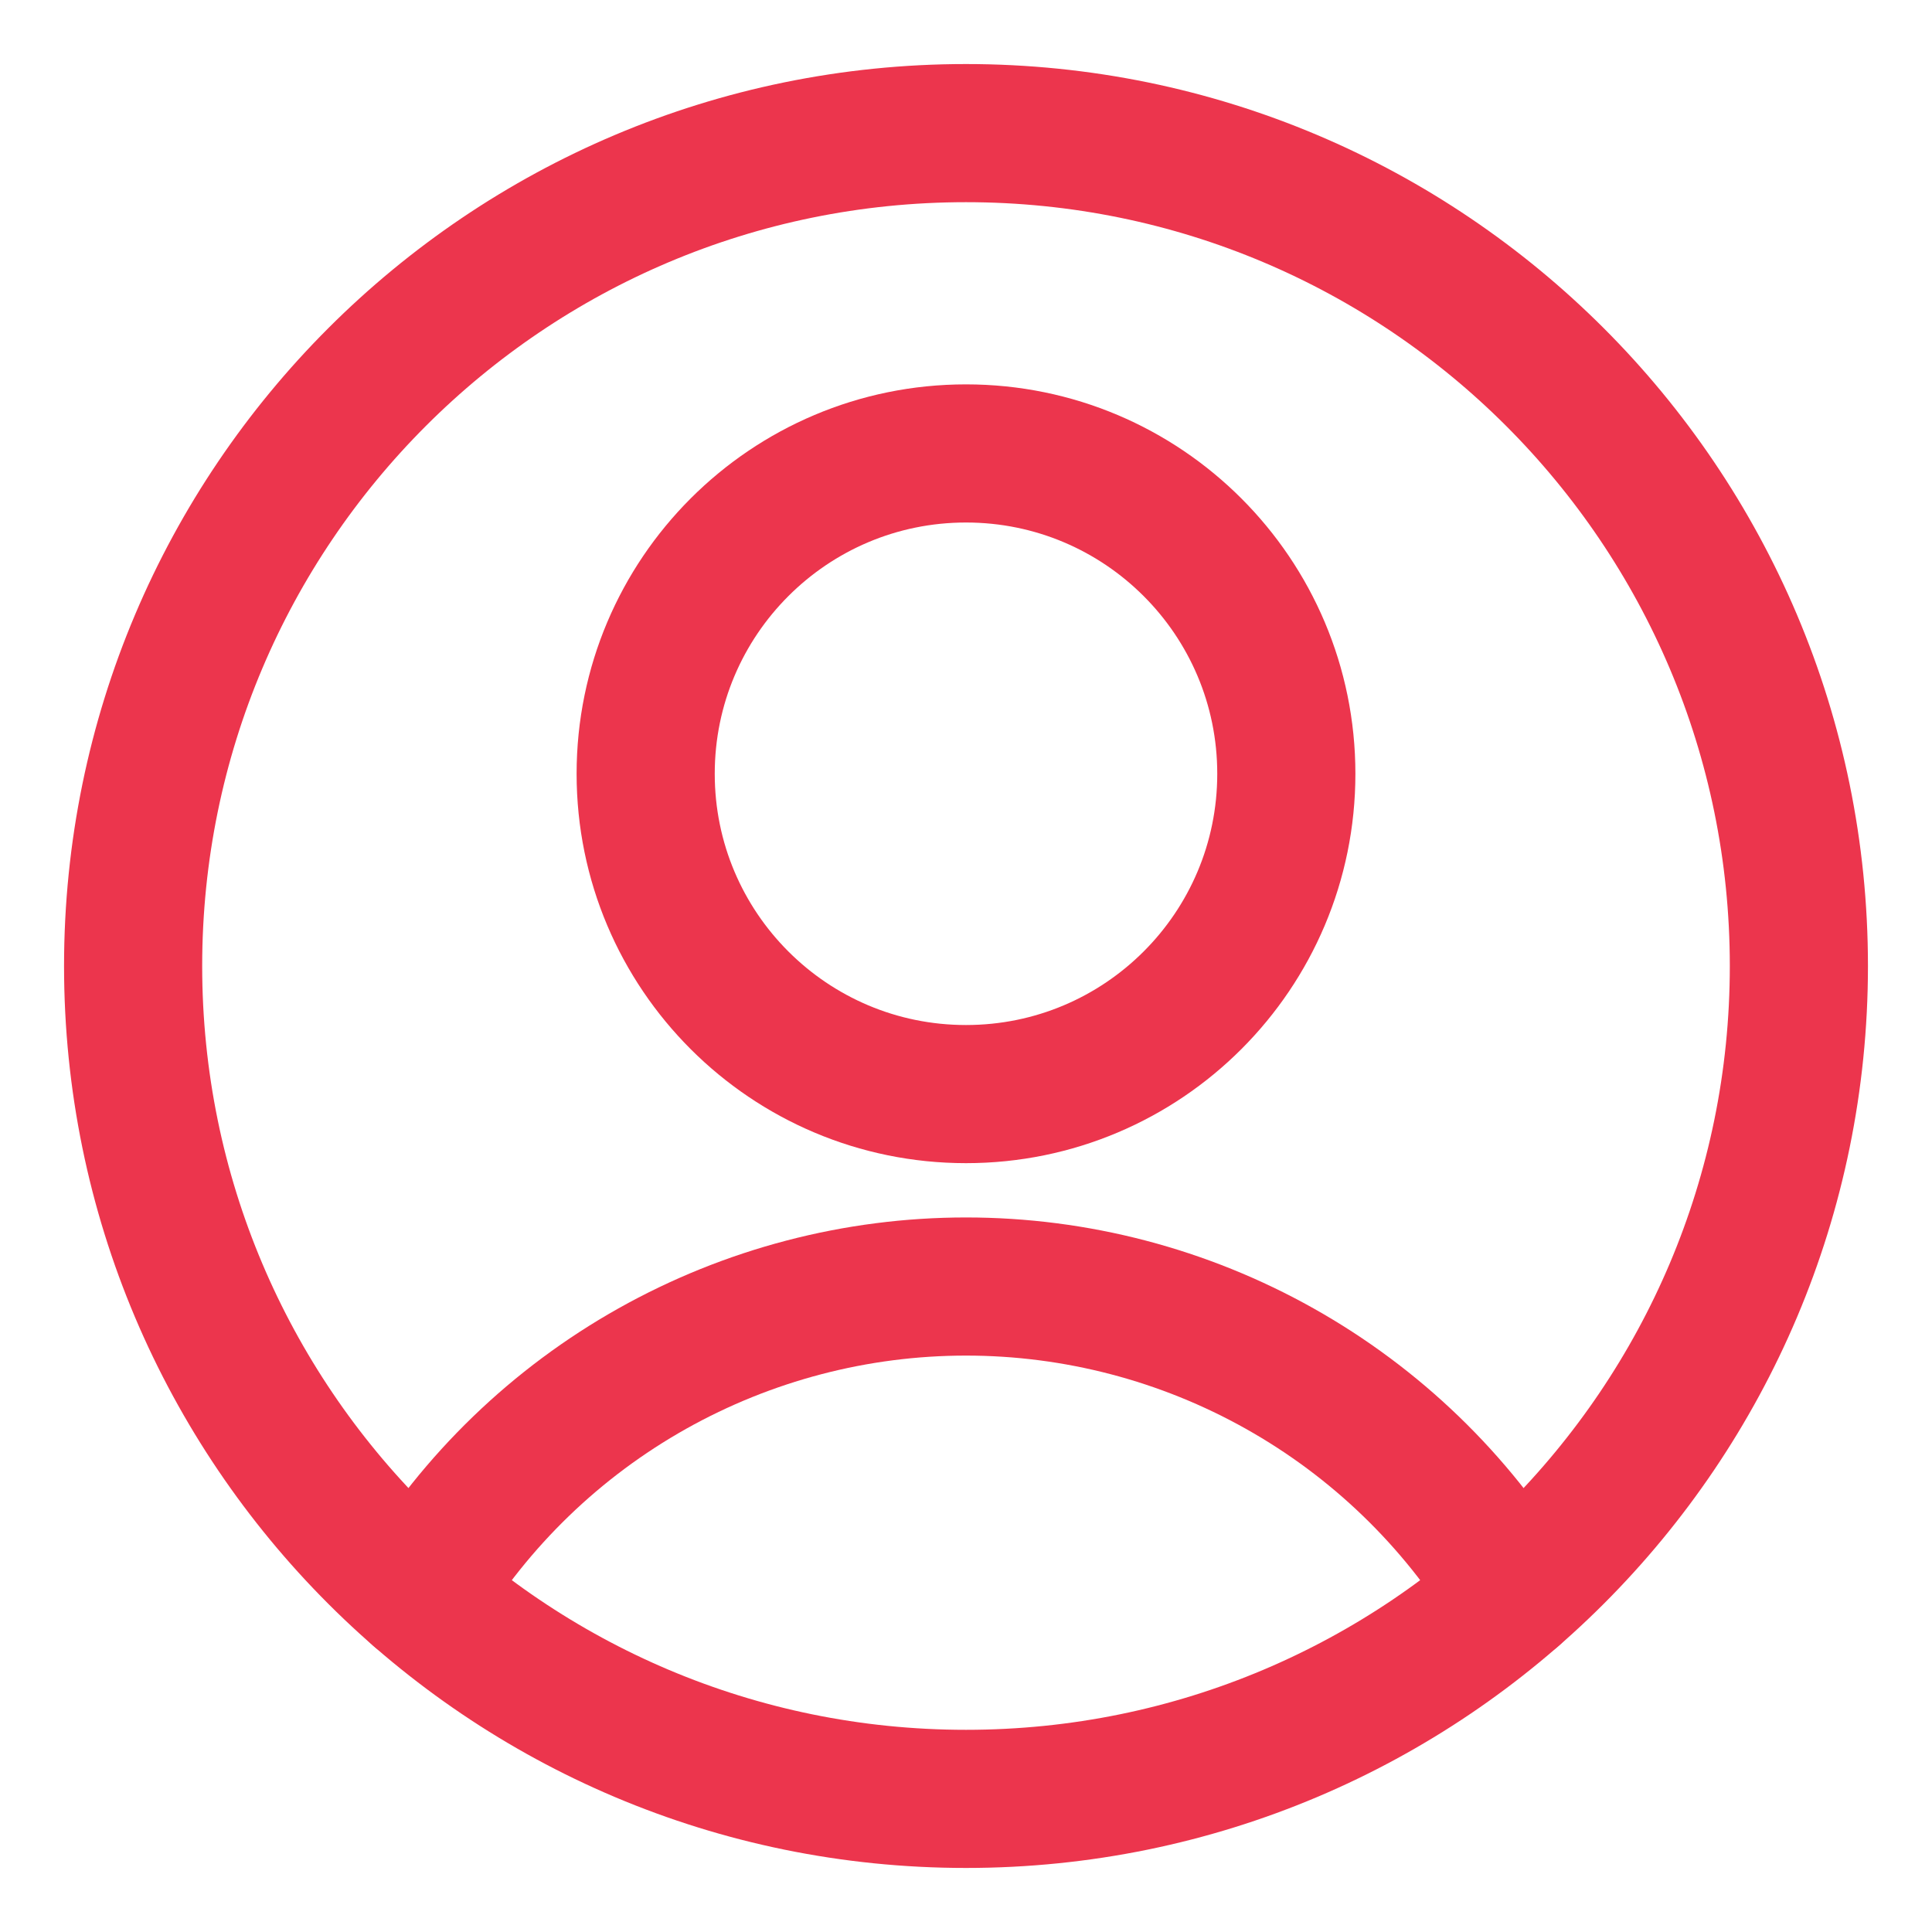 <?xml version="1.0" encoding="UTF-8"?>
<svg xmlns="http://www.w3.org/2000/svg" width="20" height="20" viewBox="0 0 20 20" fill="none">
  <g clip-path="url(#clip0_12786_11465)">
    <path d="M10 11.326C11.832 11.326 13.316 9.842 13.316 8.01C13.316 6.179 11.832 4.694 10 4.694C8.169 4.694 6.684 6.179 6.684 8.01C6.684 9.842 8.169 11.326 10 11.326Z" stroke="#EC354D" stroke-width="1.43" stroke-linecap="round" stroke-linejoin="round"></path>
    <path d="M4.336 16.5C4.928 15.528 5.76 14.725 6.752 14.168C7.744 13.611 8.863 13.318 10 13.318C11.138 13.318 12.257 13.611 13.248 14.168C14.24 14.725 15.072 15.528 15.664 16.5" stroke="#EC354D" stroke-width="1.43" stroke-linecap="round" stroke-linejoin="round"></path>
    <path d="M10 18.622C14.762 18.622 18.622 14.762 18.622 10C18.622 5.238 14.762 1.378 10 1.378C5.239 1.378 1.378 5.238 1.378 10C1.378 14.762 5.239 18.622 10 18.622Z" stroke="#EC354D" stroke-width="1.43" stroke-linecap="round" stroke-linejoin="round"></path>
  </g>
  <defs>
    <clipPath id="clip0_12786_11465">
      <rect width="20" height="20" fill="white"></rect>
    </clipPath>
  </defs>
</svg>
